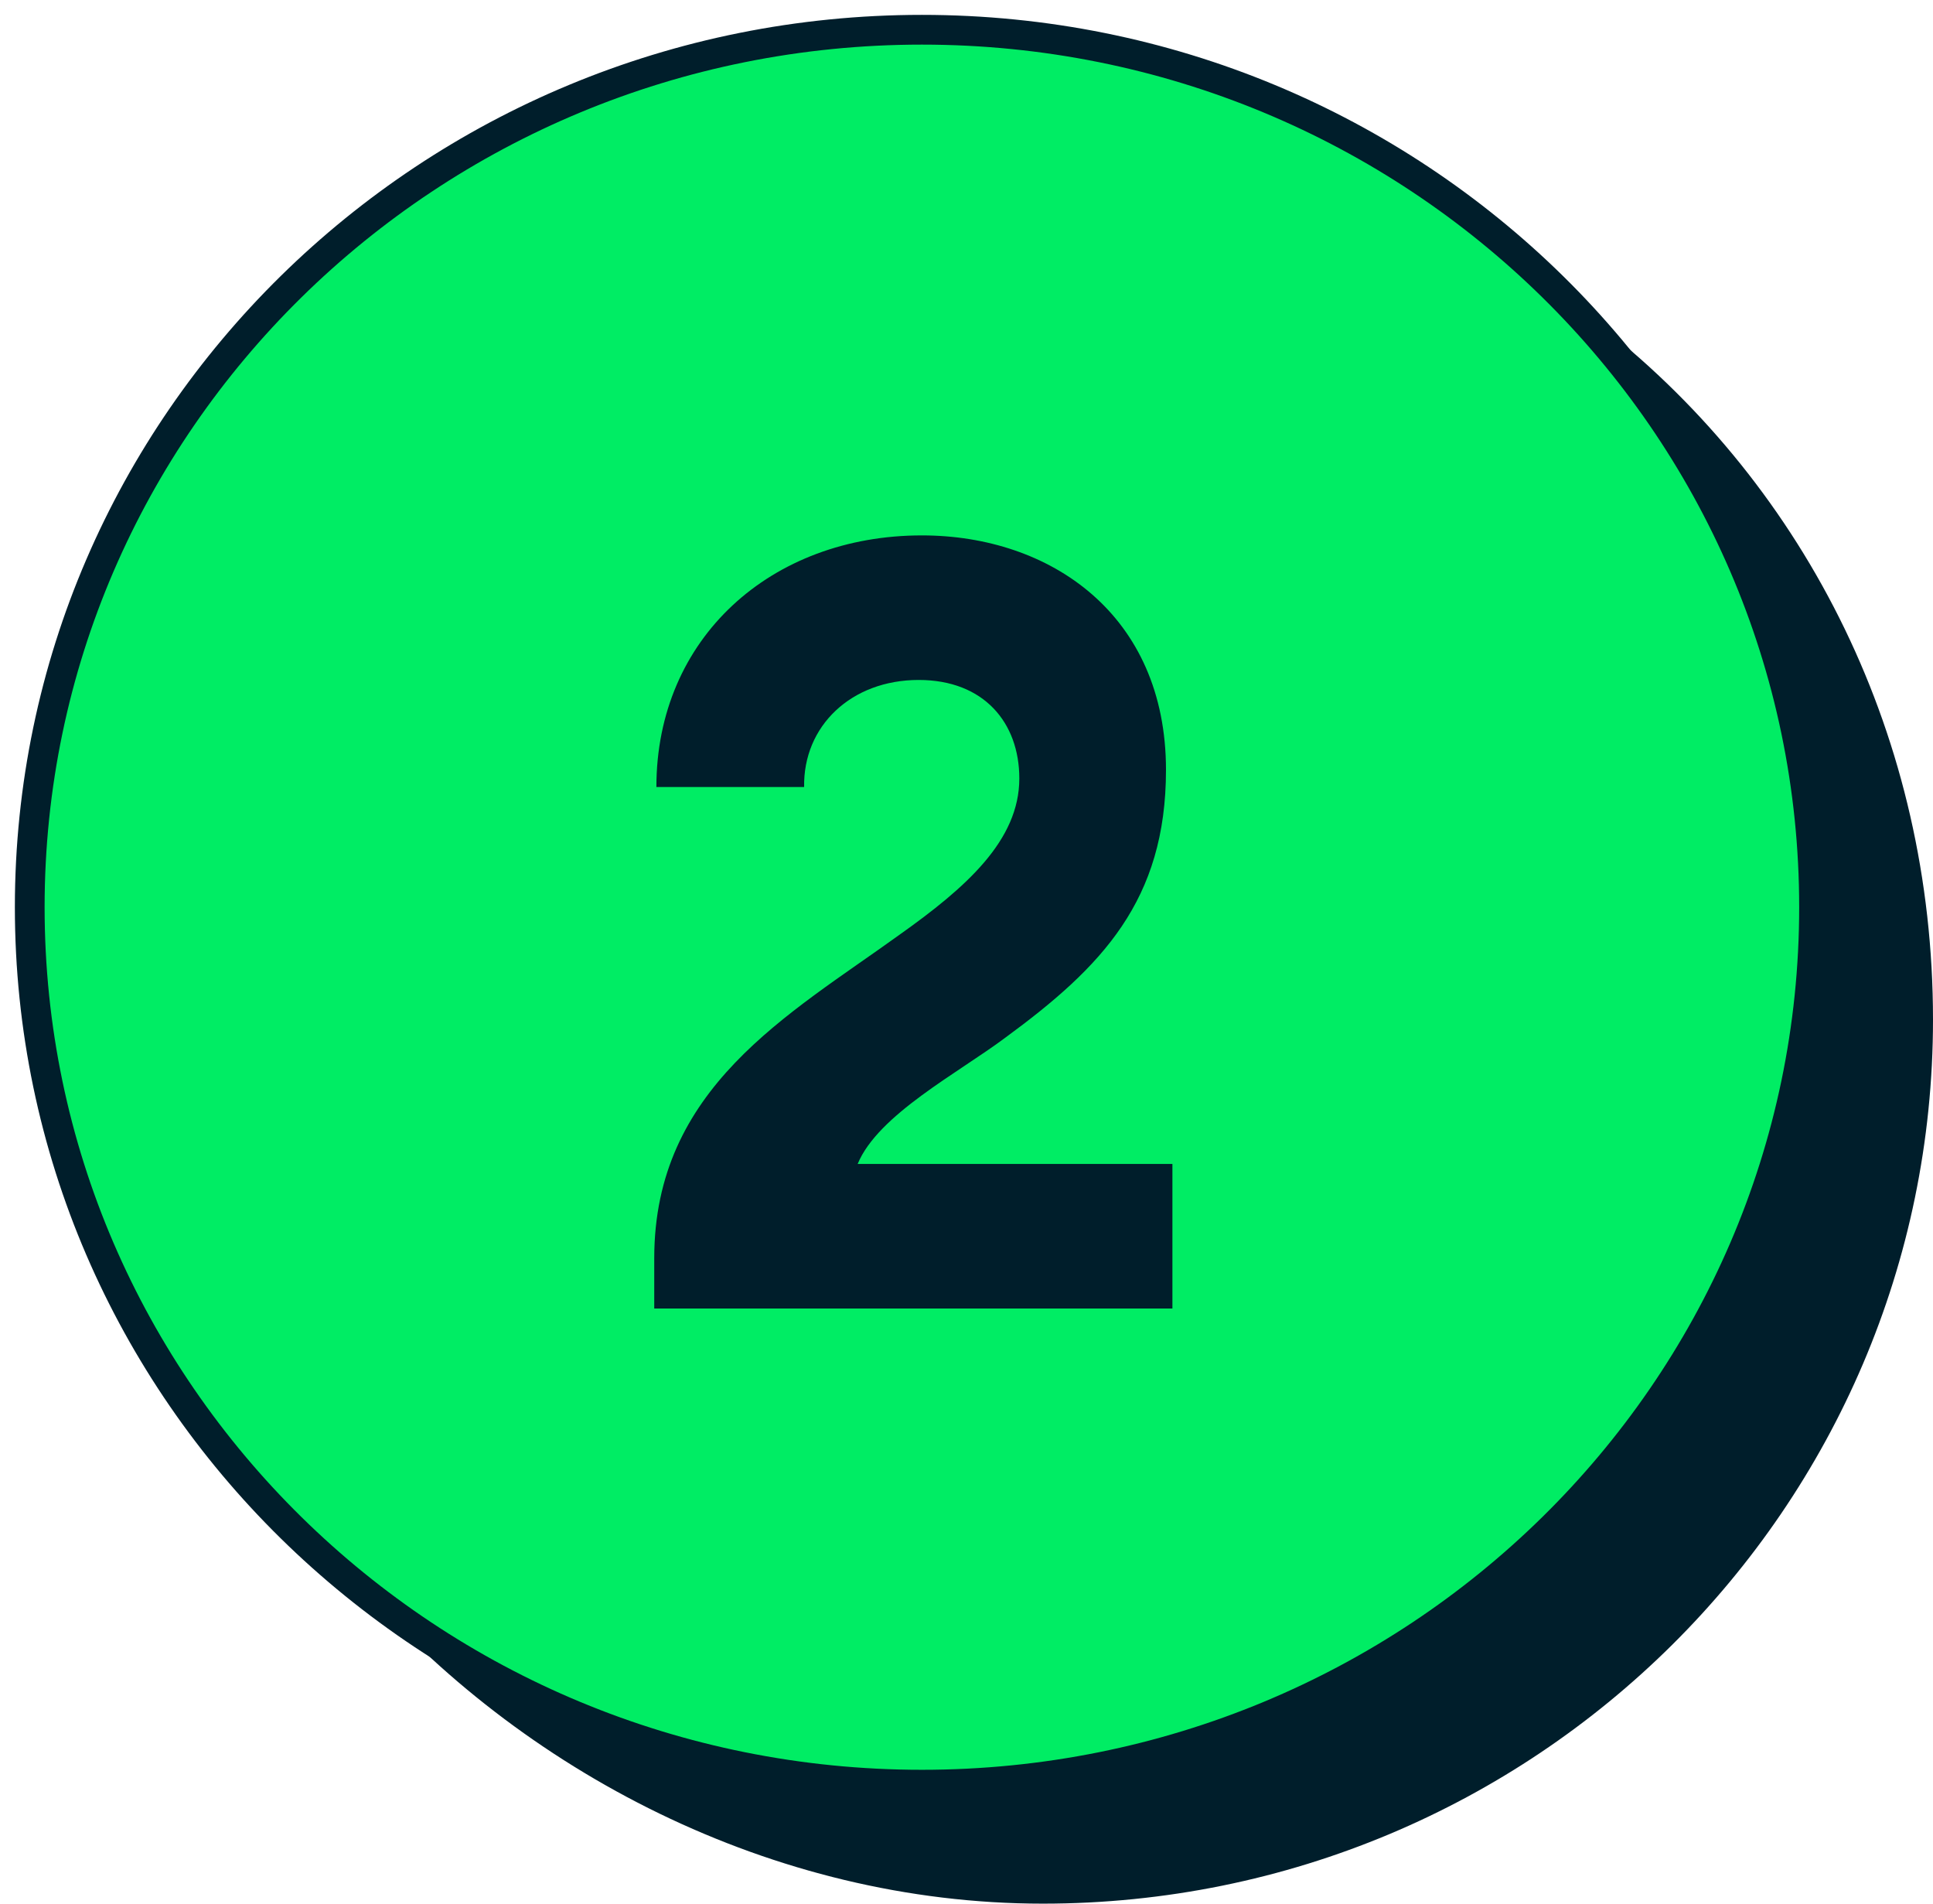 <?xml version="1.0" encoding="utf-8"?>
<svg xmlns="http://www.w3.org/2000/svg" width="65" height="64" viewBox="0 0 65 64" fill="none">
<path d="M31 60C47.569 60 61 46.792 61 30.5C61 14.208 47.569 1 31 1C14.431 1 1 14.208 1 30.5C1 46.792 14.431 60 31 60Z" fill="#00ED64" stroke="#001E2B" stroke-miterlimit="10"/>
<path d="M31.139 60.037C47.672 60.037 61.074 46.731 61.074 30.318C61.074 22.943 58.368 16.195 53.888 11C60.789 16.445 65 24.849 65 34.28C65 50.694 51.598 64 35.065 64C25.961 64 17.49 59.538 12 53.171C17.189 57.459 23.86 60.037 31.139 60.037Z" fill="#001E2B"/>
<path d="M39.424 39.132H28.84C29.524 37.476 32.224 36.072 33.808 34.884C37.048 32.508 39.208 30.276 39.208 25.884C39.208 20.664 35.32 18 31 18C25.924 18 22.072 21.456 22.072 26.46H27.04C27.004 24.408 28.624 22.86 30.892 22.86C33.088 22.86 34.276 24.3 34.276 26.172C34.276 28.26 32.476 29.844 30.244 31.428C26.5 34.128 22 36.576 22 42.3V43.992H39.424V39.132Z" fill="#001E2B"/>
</svg>